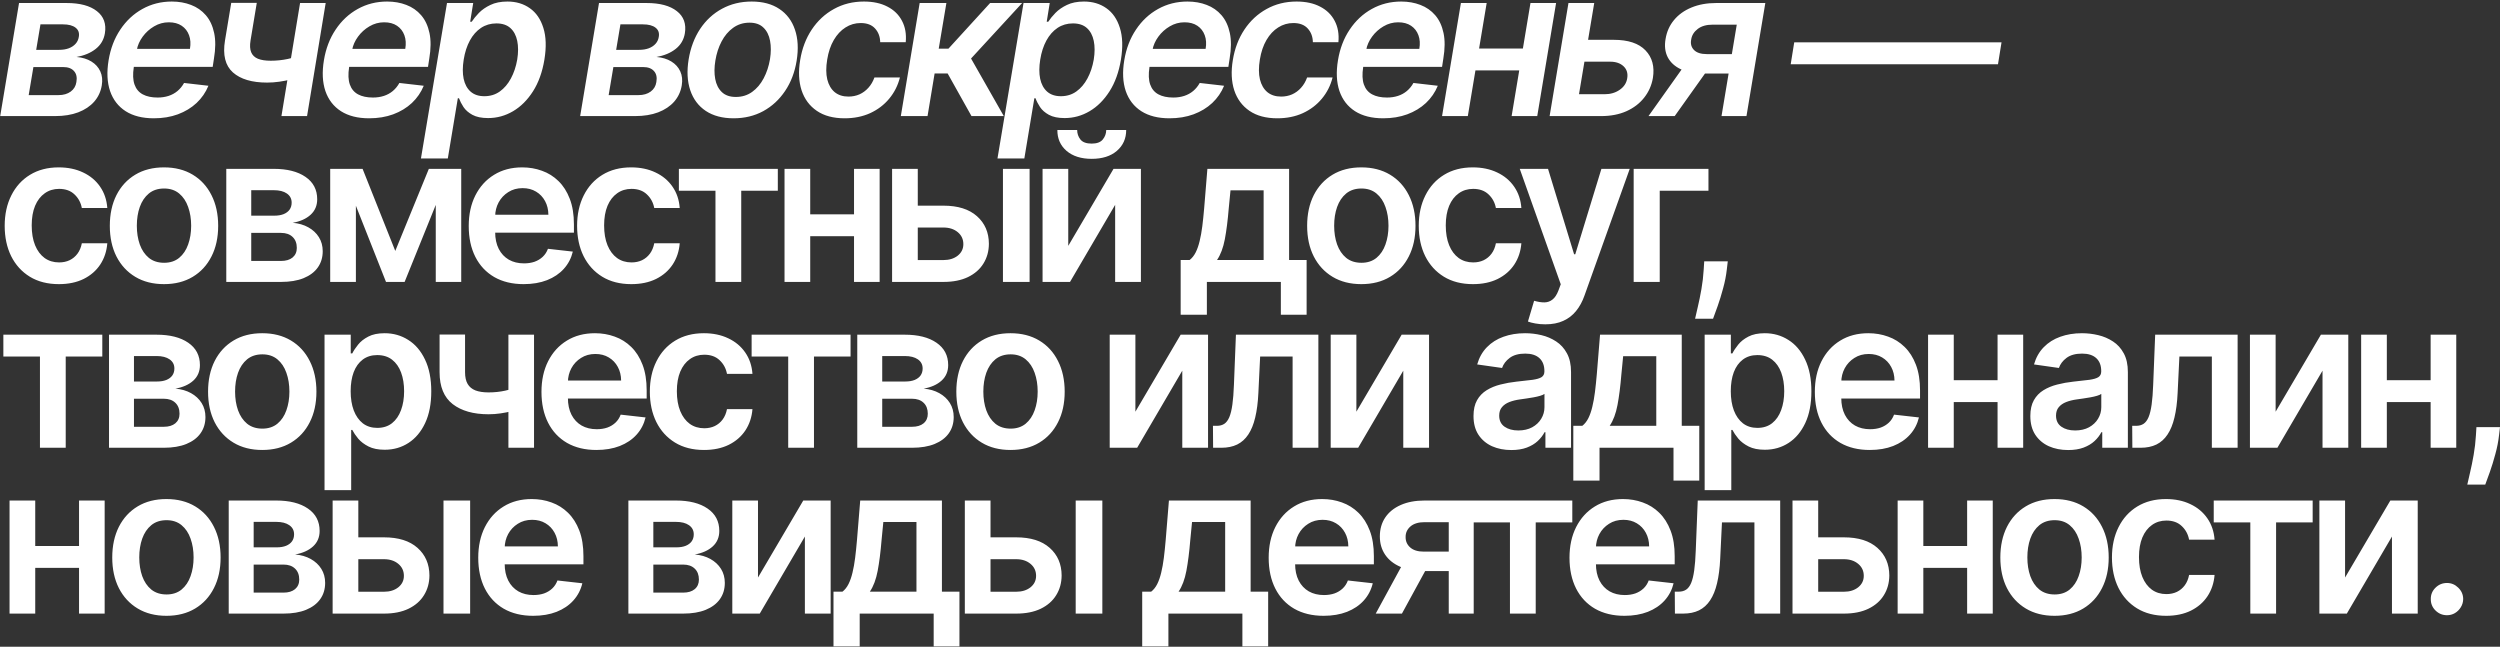 <?xml version="1.0" encoding="UTF-8"?> <svg xmlns="http://www.w3.org/2000/svg" width="603" height="156" viewBox="0 0 603 156" fill="none"><rect x="0" y="0" width="603" height="156" fill="#333333" stroke="none"/><path d="M0.048 28L4.593 0.727H16.063C19.271 0.727 21.704 1.378 23.361 2.68C25.03 3.971 25.675 5.764 25.296 8.06C25.036 9.599 24.296 10.848 23.077 11.807C21.858 12.766 20.319 13.411 18.46 13.742C19.857 13.861 21.047 14.222 22.029 14.825C23.023 15.429 23.745 16.228 24.195 17.222C24.645 18.205 24.764 19.329 24.55 20.596C24.302 22.099 23.692 23.407 22.722 24.52C21.751 25.621 20.467 26.479 18.869 27.095C17.271 27.698 15.406 28 13.276 28H0.048ZM6.919 22.94H14.11C15.306 22.94 16.288 22.655 17.058 22.087C17.827 21.519 18.283 20.756 18.425 19.797C18.626 18.672 18.437 17.791 17.857 17.151C17.288 16.5 16.418 16.175 15.246 16.175H8.055L6.919 22.94ZM8.73 12.02H14.288C15.152 12.02 15.921 11.896 16.596 11.647C17.271 11.387 17.815 11.026 18.229 10.564C18.655 10.09 18.916 9.528 19.011 8.877C19.176 7.942 18.916 7.208 18.229 6.675C17.543 6.143 16.531 5.876 15.193 5.876H9.76L8.73 12.02ZM37.097 28.533C34.363 28.533 32.102 27.965 30.314 26.828C28.527 25.68 27.272 24.058 26.55 21.963C25.84 19.856 25.722 17.376 26.195 14.523C26.657 11.718 27.598 9.256 29.018 7.137C30.439 5.006 32.214 3.349 34.345 2.165C36.487 0.97 38.855 0.372 41.447 0.372C43.128 0.372 44.673 0.644 46.081 1.189C47.49 1.722 48.68 2.55 49.65 3.675C50.621 4.799 51.29 6.232 51.657 7.972C52.024 9.7 52.006 11.759 51.603 14.151L51.302 16.121H28.93L29.622 11.789H45.815C46.028 10.558 45.957 9.463 45.602 8.504C45.247 7.534 44.655 6.77 43.827 6.214C42.998 5.657 41.962 5.379 40.719 5.379C39.453 5.379 38.269 5.705 37.168 6.356C36.079 6.995 35.162 7.824 34.416 8.842C33.67 9.86 33.197 10.931 32.996 12.055L32.268 16.21C32.007 17.915 32.066 19.306 32.445 20.383C32.824 21.46 33.487 22.253 34.434 22.762C35.381 23.271 36.576 23.526 38.02 23.526C38.967 23.526 39.843 23.395 40.648 23.135C41.453 22.875 42.169 22.484 42.797 21.963C43.436 21.43 43.969 20.779 44.395 20.01L50.272 20.685C49.621 22.271 48.668 23.656 47.413 24.84C46.158 26.011 44.655 26.923 42.903 27.574C41.163 28.213 39.228 28.533 37.097 28.533ZM78.555 0.727L74.062 28H67.883L72.376 0.727H78.555ZM73.636 13.05L72.766 18.305C72.02 18.613 71.18 18.891 70.245 19.14C69.322 19.377 68.363 19.566 67.368 19.708C66.374 19.85 65.392 19.921 64.421 19.921C60.775 19.921 58.029 19.104 56.182 17.471C54.336 15.825 53.697 13.263 54.265 9.783L55.774 0.692H61.935L60.426 9.783C60.237 10.954 60.29 11.896 60.586 12.606C60.882 13.316 61.42 13.837 62.202 14.168C62.995 14.488 64.024 14.648 65.291 14.648C66.712 14.648 68.085 14.506 69.41 14.222C70.736 13.938 72.145 13.547 73.636 13.05ZM89.033 28.533C86.298 28.533 84.037 27.965 82.25 26.828C80.463 25.68 79.208 24.058 78.486 21.963C77.776 19.856 77.657 17.376 78.131 14.523C78.592 11.718 79.533 9.256 80.954 7.137C82.374 5.006 84.15 3.349 86.281 2.165C88.423 0.97 90.79 0.372 93.383 0.372C95.064 0.372 96.608 0.644 98.017 1.189C99.426 1.722 100.615 2.55 101.586 3.675C102.557 4.799 103.225 6.232 103.592 7.972C103.959 9.7 103.942 11.759 103.539 14.151L103.237 16.121H80.865L81.558 11.789H97.751C97.964 10.558 97.893 9.463 97.538 8.504C97.183 7.534 96.591 6.77 95.762 6.214C94.933 5.657 93.898 5.379 92.655 5.379C91.388 5.379 90.204 5.705 89.104 6.356C88.015 6.995 87.097 7.824 86.352 8.842C85.606 9.86 85.132 10.931 84.931 12.055L84.203 16.21C83.943 17.915 84.002 19.306 84.381 20.383C84.76 21.46 85.422 22.253 86.369 22.762C87.316 23.271 88.512 23.526 89.956 23.526C90.903 23.526 91.779 23.395 92.584 23.135C93.389 22.875 94.105 22.484 94.732 21.963C95.371 21.43 95.904 20.779 96.33 20.01L102.207 20.685C101.556 22.271 100.603 23.656 99.349 24.84C98.094 26.011 96.591 26.923 94.839 27.574C93.099 28.213 91.163 28.533 89.033 28.533ZM101.531 38.227L107.816 0.727H114.137L113.409 5.237H113.782C114.208 4.574 114.782 3.87 115.504 3.124C116.238 2.367 117.167 1.722 118.292 1.189C119.416 0.644 120.784 0.372 122.393 0.372C124.489 0.372 126.294 0.911 127.809 1.988C129.324 3.053 130.407 4.634 131.058 6.729C131.721 8.812 131.804 11.369 131.307 14.399C130.81 17.394 129.892 19.939 128.555 22.034C127.217 24.129 125.613 25.727 123.743 26.828C121.873 27.929 119.866 28.479 117.724 28.479C116.161 28.479 114.901 28.219 113.942 27.698C112.995 27.177 112.279 26.55 111.793 25.816C111.308 25.07 110.947 24.366 110.71 23.703H110.426L108.011 38.227H101.531ZM111.847 14.364C111.563 16.127 111.557 17.672 111.829 18.998C112.113 20.324 112.675 21.359 113.516 22.105C114.356 22.839 115.457 23.206 116.818 23.206C118.239 23.206 119.482 22.827 120.547 22.07C121.624 21.3 122.518 20.253 123.228 18.927C123.95 17.589 124.459 16.068 124.755 14.364C125.027 12.671 125.027 11.168 124.755 9.854C124.483 8.54 123.932 7.51 123.104 6.764C122.275 6.018 121.151 5.646 119.73 5.646C118.345 5.646 117.108 6.007 116.019 6.729C114.942 7.451 114.048 8.463 113.338 9.765C112.628 11.067 112.131 12.6 111.847 14.364ZM139.936 28L144.482 0.727H155.952C159.16 0.727 161.592 1.378 163.249 2.68C164.919 3.971 165.564 5.764 165.185 8.06C164.924 9.599 164.185 10.848 162.965 11.807C161.746 12.766 160.207 13.411 158.349 13.742C159.746 13.861 160.935 14.222 161.918 14.825C162.912 15.429 163.634 16.228 164.084 17.222C164.534 18.205 164.652 19.329 164.439 20.596C164.191 22.099 163.581 23.407 162.61 24.52C161.64 25.621 160.355 26.479 158.757 27.095C157.159 27.698 155.295 28 153.164 28H139.936ZM146.808 22.94H153.999C155.194 22.94 156.177 22.655 156.946 22.087C157.716 21.519 158.171 20.756 158.313 19.797C158.515 18.672 158.325 17.791 157.745 17.151C157.177 16.5 156.307 16.175 155.135 16.175H147.944L146.808 22.94ZM148.619 12.02H154.176C155.04 12.02 155.81 11.896 156.485 11.647C157.159 11.387 157.704 11.026 158.118 10.564C158.544 10.09 158.805 9.528 158.899 8.877C159.065 7.942 158.805 7.208 158.118 6.675C157.432 6.143 156.419 5.876 155.082 5.876H149.649L148.619 12.02ZM176.95 28.533C174.263 28.533 172.026 27.941 170.239 26.757C168.463 25.573 167.214 23.91 166.492 21.768C165.77 19.625 165.64 17.139 166.102 14.31C166.563 11.517 167.487 9.072 168.871 6.977C170.268 4.882 172.026 3.26 174.145 2.112C176.276 0.952 178.661 0.372 181.3 0.372C183.987 0.372 186.219 0.97 187.994 2.165C189.77 3.349 191.019 5.012 191.741 7.155C192.475 9.297 192.611 11.795 192.149 14.648C191.699 17.43 190.77 19.862 189.362 21.945C187.965 24.029 186.207 25.65 184.088 26.81C181.969 27.959 179.59 28.533 176.95 28.533ZM177.483 23.384C178.974 23.384 180.282 22.981 181.407 22.176C182.543 21.359 183.473 20.264 184.195 18.891C184.929 17.506 185.438 15.968 185.722 14.275C185.982 12.641 185.988 11.162 185.739 9.836C185.491 8.498 184.958 7.439 184.141 6.658C183.336 5.865 182.218 5.468 180.786 5.468C179.294 5.468 177.974 5.882 176.826 6.711C175.69 7.528 174.76 8.629 174.038 10.014C173.316 11.387 172.819 12.919 172.547 14.612C172.275 16.246 172.263 17.725 172.511 19.051C172.76 20.377 173.293 21.43 174.109 22.212C174.926 22.993 176.051 23.384 177.483 23.384ZM203.728 28.533C201.006 28.533 198.768 27.935 197.017 26.739C195.265 25.544 194.039 23.892 193.341 21.785C192.655 19.667 192.542 17.228 193.004 14.47C193.454 11.7 194.383 9.256 195.791 7.137C197.212 5.006 198.999 3.349 201.154 2.165C203.308 0.97 205.717 0.372 208.38 0.372C210.594 0.372 212.482 0.781 214.044 1.597C215.619 2.402 216.79 3.545 217.56 5.024C218.341 6.492 218.643 8.208 218.465 10.173H212.304C212.28 8.859 211.872 7.764 211.079 6.888C210.286 6.001 209.126 5.557 207.599 5.557C206.273 5.557 205.054 5.912 203.941 6.622C202.829 7.321 201.887 8.327 201.118 9.641C200.349 10.954 199.816 12.529 199.52 14.364C199.212 16.222 199.218 17.82 199.538 19.158C199.869 20.483 200.467 21.507 201.331 22.229C202.207 22.94 203.314 23.295 204.651 23.295C205.598 23.295 206.48 23.117 207.297 22.762C208.114 22.395 208.83 21.868 209.445 21.182C210.073 20.495 210.564 19.661 210.919 18.678H217.063C216.577 20.608 215.713 22.318 214.47 23.81C213.239 25.289 211.712 26.449 209.889 27.29C208.066 28.118 206.013 28.533 203.728 28.533ZM217.278 28L221.824 0.727H228.269L226.422 11.736H228.766L238.816 0.727H246.539L234.217 14.115L242.118 28H234.324L228.571 17.72H225.428L223.723 28H217.278ZM240.589 38.227L246.875 0.727H253.196L252.468 5.237H252.841C253.267 4.574 253.841 3.87 254.563 3.124C255.297 2.367 256.226 1.722 257.35 1.189C258.475 0.644 259.842 0.372 261.452 0.372C263.547 0.372 265.352 0.911 266.868 1.988C268.383 3.053 269.466 4.634 270.117 6.729C270.78 8.812 270.863 11.369 270.365 14.399C269.868 17.394 268.951 19.939 267.613 22.034C266.276 24.129 264.672 25.727 262.801 26.828C260.931 27.929 258.925 28.479 256.782 28.479C255.22 28.479 253.959 28.219 253 27.698C252.053 27.177 251.337 26.55 250.852 25.816C250.367 25.07 250.006 24.366 249.769 23.703H249.485L247.07 38.227H240.589ZM250.905 14.364C250.621 16.127 250.615 17.672 250.887 18.998C251.172 20.324 251.734 21.359 252.574 22.105C253.415 22.839 254.516 23.206 255.877 23.206C257.297 23.206 258.54 22.827 259.605 22.07C260.683 21.3 261.576 20.253 262.287 18.927C263.009 17.589 263.518 16.068 263.814 14.364C264.086 12.671 264.086 11.168 263.814 9.854C263.541 8.54 262.991 7.51 262.162 6.764C261.334 6.018 260.209 5.646 258.789 5.646C257.404 5.646 256.167 6.007 255.078 6.729C254.001 7.451 253.107 8.463 252.397 9.765C251.686 11.067 251.189 12.6 250.905 14.364ZM282.078 28.533C279.343 28.533 277.082 27.965 275.295 26.828C273.508 25.68 272.253 24.058 271.531 21.963C270.82 19.856 270.702 17.376 271.176 14.523C271.637 11.718 272.578 9.256 273.999 7.137C275.419 5.006 277.195 3.349 279.325 2.165C281.468 0.97 283.835 0.372 286.428 0.372C288.109 0.372 289.653 0.644 291.062 1.189C292.471 1.722 293.66 2.55 294.631 3.675C295.602 4.799 296.27 6.232 296.637 7.972C297.004 9.7 296.986 11.759 296.584 14.151L296.282 16.121H273.91L274.602 11.789H290.796C291.009 10.558 290.938 9.463 290.583 8.504C290.227 7.534 289.636 6.77 288.807 6.214C287.978 5.657 286.943 5.379 285.7 5.379C284.433 5.379 283.249 5.705 282.149 6.356C281.06 6.995 280.142 7.824 279.396 8.842C278.651 9.86 278.177 10.931 277.976 12.055L277.248 16.21C276.988 17.915 277.047 19.306 277.426 20.383C277.804 21.46 278.467 22.253 279.414 22.762C280.361 23.271 281.557 23.526 283.001 23.526C283.948 23.526 284.824 23.395 285.629 23.135C286.434 22.875 287.15 22.484 287.777 21.963C288.416 21.43 288.949 20.779 289.375 20.01L295.252 20.685C294.601 22.271 293.648 23.656 292.394 24.84C291.139 26.011 289.636 26.923 287.884 27.574C286.144 28.213 284.208 28.533 282.078 28.533ZM308.088 28.533C305.365 28.533 303.128 27.935 301.376 26.739C299.624 25.544 298.399 23.892 297.7 21.785C297.014 19.667 296.901 17.228 297.363 14.47C297.813 11.7 298.742 9.256 300.151 7.137C301.571 5.006 303.359 3.349 305.513 2.165C307.667 0.97 310.076 0.372 312.74 0.372C314.953 0.372 316.841 0.781 318.404 1.597C319.978 2.402 321.15 3.545 321.919 5.024C322.7 6.492 323.002 8.208 322.825 10.173H316.664C316.64 8.859 316.231 7.764 315.438 6.888C314.645 6.001 313.485 5.557 311.958 5.557C310.633 5.557 309.413 5.912 308.301 6.622C307.188 7.321 306.247 8.327 305.477 9.641C304.708 10.954 304.175 12.529 303.879 14.364C303.572 16.222 303.578 17.82 303.897 19.158C304.229 20.483 304.826 21.507 305.691 22.229C306.566 22.94 307.673 23.295 309.011 23.295C309.958 23.295 310.84 23.117 311.656 22.762C312.473 22.395 313.189 21.868 313.805 21.182C314.432 20.495 314.923 19.661 315.279 18.678H321.422C320.937 20.608 320.073 22.318 318.83 23.81C317.599 25.289 316.072 26.449 314.249 27.29C312.426 28.118 310.372 28.533 308.088 28.533ZM333.623 28.533C330.888 28.533 328.627 27.965 326.84 26.828C325.052 25.68 323.798 24.058 323.076 21.963C322.365 19.856 322.247 17.376 322.721 14.523C323.182 11.718 324.123 9.256 325.544 7.137C326.964 5.006 328.74 3.349 330.87 2.165C333.013 0.97 335.38 0.372 337.973 0.372C339.654 0.372 341.198 0.644 342.607 1.189C344.016 1.722 345.205 2.55 346.176 3.675C347.146 4.799 347.815 6.232 348.182 7.972C348.549 9.7 348.531 11.759 348.129 14.151L347.827 16.121H325.455L326.147 11.789H342.341C342.554 10.558 342.483 9.463 342.127 8.504C341.772 7.534 341.181 6.77 340.352 6.214C339.523 5.657 338.488 5.379 337.245 5.379C335.978 5.379 334.794 5.705 333.694 6.356C332.605 6.995 331.687 7.824 330.941 8.842C330.196 9.86 329.722 10.931 329.521 12.055L328.793 16.21C328.533 17.915 328.592 19.306 328.971 20.383C329.349 21.46 330.012 22.253 330.959 22.762C331.906 23.271 333.102 23.526 334.546 23.526C335.493 23.526 336.369 23.395 337.174 23.135C337.979 22.875 338.695 22.484 339.322 21.963C339.961 21.43 340.494 20.779 340.92 20.01L346.797 20.685C346.146 22.271 345.193 23.656 343.939 24.84C342.684 26.011 341.181 26.923 339.429 27.574C337.689 28.213 335.753 28.533 333.623 28.533ZM369.256 11.7L368.404 16.974H353.88L354.75 11.7H369.256ZM358.585 0.727L354.039 28H347.825L352.37 0.727H358.585ZM375.328 0.727L370.783 28H364.604L369.15 0.727H375.328ZM381.208 9.605H389.251C392.72 9.605 395.265 10.451 396.886 12.144C398.52 13.837 399.117 16.056 398.68 18.803C398.372 20.59 397.667 22.176 396.567 23.561C395.478 24.946 394.051 26.035 392.287 26.828C390.536 27.609 388.5 28 386.18 28H373.768L378.314 0.727H384.528L380.853 22.727H387.032C388.44 22.727 389.654 22.371 390.672 21.661C391.702 20.951 392.305 20.028 392.483 18.891C392.684 17.708 392.394 16.743 391.613 15.997C390.831 15.251 389.754 14.879 388.381 14.879H380.356L381.208 9.605ZM415.23 28L418.906 5.947H413.082C411.59 5.947 410.395 6.291 409.495 6.977C408.595 7.664 408.069 8.516 407.915 9.534C407.714 10.552 407.938 11.393 408.589 12.055C409.241 12.718 410.27 13.05 411.679 13.05H419.74L418.959 17.737H410.898C408.72 17.737 406.897 17.394 405.429 16.707C403.961 16.021 402.902 15.05 402.251 13.796C401.612 12.541 401.44 11.073 401.736 9.392C402.02 7.64 402.701 6.119 403.778 4.829C404.855 3.527 406.258 2.521 407.986 1.81C409.726 1.088 411.714 0.727 413.952 0.727H425.795L421.249 28H415.23ZM397.616 28L407.56 14.008H413.898L403.938 28H397.616ZM482.768 10.209L481.916 15.5H431.916L432.768 10.209H482.768ZM14.199 68.533C11.476 68.533 9.138 67.935 7.185 66.739C5.244 65.544 3.747 63.892 2.693 61.785C1.652 59.667 1.131 57.228 1.131 54.47C1.131 51.7 1.663 49.256 2.729 47.137C3.794 45.006 5.297 43.349 7.239 42.166C9.192 40.97 11.5 40.372 14.163 40.372C16.377 40.372 18.336 40.781 20.041 41.597C21.757 42.402 23.124 43.544 24.142 45.024C25.16 46.492 25.74 48.208 25.882 50.173H19.739C19.49 48.859 18.898 47.764 17.963 46.889C17.04 46.001 15.803 45.557 14.252 45.557C12.938 45.557 11.784 45.912 10.79 46.622C9.795 47.321 9.02 48.327 8.464 49.641C7.919 50.955 7.647 52.529 7.647 54.364C7.647 56.222 7.919 57.82 8.464 59.158C9.008 60.483 9.772 61.507 10.754 62.229C11.749 62.94 12.915 63.295 14.252 63.295C15.199 63.295 16.046 63.117 16.791 62.762C17.549 62.395 18.182 61.868 18.691 61.182C19.2 60.495 19.549 59.661 19.739 58.678H25.882C25.728 60.608 25.16 62.318 24.178 63.81C23.195 65.289 21.858 66.449 20.165 67.29C18.472 68.118 16.483 68.533 14.199 68.533ZM39.556 68.533C36.893 68.533 34.585 67.947 32.632 66.775C30.678 65.603 29.163 63.964 28.086 61.856C27.021 59.749 26.488 57.287 26.488 54.47C26.488 51.653 27.021 49.185 28.086 47.066C29.163 44.947 30.678 43.302 32.632 42.13C34.585 40.958 36.893 40.372 39.556 40.372C42.22 40.372 44.528 40.958 46.481 42.13C48.434 43.302 49.943 44.947 51.009 47.066C52.086 49.185 52.624 51.653 52.624 54.47C52.624 57.287 52.086 59.749 51.009 61.856C49.943 63.964 48.434 65.603 46.481 66.775C44.528 67.947 42.22 68.533 39.556 68.533ZM39.592 63.383C41.036 63.383 42.243 62.987 43.214 62.194C44.185 61.389 44.907 60.312 45.38 58.962C45.865 57.613 46.108 56.11 46.108 54.452C46.108 52.783 45.865 51.274 45.38 49.925C44.907 48.563 44.185 47.48 43.214 46.675C42.243 45.87 41.036 45.468 39.592 45.468C38.112 45.468 36.881 45.87 35.899 46.675C34.928 47.48 34.2 48.563 33.715 49.925C33.241 51.274 33.004 52.783 33.004 54.452C33.004 56.11 33.241 57.613 33.715 58.962C34.2 60.312 34.928 61.389 35.899 62.194C36.881 62.987 38.112 63.383 39.592 63.383ZM54.58 68V40.727H66.032C69.264 40.727 71.815 41.372 73.685 42.663C75.567 43.953 76.508 45.752 76.508 48.06C76.508 49.587 75.975 50.836 74.91 51.807C73.857 52.766 72.418 53.411 70.596 53.742C72.028 53.861 73.283 54.222 74.36 54.825C75.449 55.429 76.301 56.222 76.916 57.205C77.532 58.187 77.84 59.318 77.84 60.596C77.84 62.099 77.443 63.407 76.65 64.52C75.869 65.621 74.727 66.479 73.223 67.094C71.732 67.698 69.921 68 67.79 68H54.58ZM60.599 62.94H67.79C68.974 62.94 69.903 62.661 70.578 62.105C71.252 61.537 71.59 60.767 71.59 59.797C71.59 58.672 71.252 57.791 70.578 57.151C69.903 56.5 68.974 56.175 67.79 56.175H60.599V62.94ZM60.599 52.02H66.157C67.033 52.02 67.784 51.896 68.412 51.647C69.039 51.387 69.518 51.026 69.85 50.564C70.181 50.09 70.347 49.528 70.347 48.877C70.347 47.942 69.962 47.208 69.193 46.675C68.435 46.143 67.382 45.876 66.032 45.876H60.599V52.02ZM95.34 60.525L103.437 40.727H108.622L97.595 68H93.103L82.326 40.727H87.457L95.34 60.525ZM85.841 40.727V68H79.644V40.727H85.841ZM105.106 68V40.727H111.249V68H105.106ZM126.304 68.533C123.57 68.533 121.208 67.965 119.22 66.828C117.243 65.68 115.722 64.058 114.656 61.963C113.591 59.856 113.058 57.376 113.058 54.523C113.058 51.718 113.591 49.256 114.656 47.137C115.734 45.006 117.237 43.349 119.166 42.166C121.096 40.97 123.363 40.372 125.967 40.372C127.648 40.372 129.234 40.644 130.725 41.189C132.229 41.722 133.554 42.55 134.703 43.675C135.863 44.799 136.774 46.231 137.437 47.972C138.1 49.7 138.431 51.76 138.431 54.151V56.121H116.077V51.789H132.27C132.258 50.558 131.992 49.463 131.471 48.504C130.95 47.534 130.222 46.77 129.287 46.214C128.364 45.657 127.287 45.379 126.056 45.379C124.742 45.379 123.588 45.699 122.593 46.338C121.599 46.965 120.824 47.794 120.267 48.824C119.723 49.842 119.445 50.961 119.433 52.18V55.962C119.433 57.548 119.723 58.909 120.303 60.045C120.883 61.17 121.694 62.034 122.735 62.638C123.777 63.23 124.996 63.526 126.393 63.526C127.328 63.526 128.174 63.395 128.932 63.135C129.69 62.863 130.347 62.466 130.903 61.945C131.459 61.425 131.879 60.779 132.164 60.01L138.165 60.685C137.786 62.271 137.064 63.656 135.999 64.84C134.945 66.011 133.596 66.923 131.95 67.574C130.305 68.213 128.423 68.533 126.304 68.533ZM152.265 68.533C149.543 68.533 147.205 67.935 145.252 66.739C143.31 65.544 141.813 63.892 140.76 61.785C139.718 59.667 139.197 57.228 139.197 54.47C139.197 51.7 139.73 49.256 140.795 47.137C141.86 45.006 143.364 43.349 145.305 42.166C147.258 40.97 149.566 40.372 152.23 40.372C154.443 40.372 156.402 40.781 158.107 41.597C159.823 42.402 161.19 43.544 162.208 45.024C163.226 46.492 163.806 48.208 163.949 50.173H157.805C157.556 48.859 156.965 47.764 156.029 46.889C155.106 46.001 153.869 45.557 152.319 45.557C151.005 45.557 149.85 45.912 148.856 46.622C147.862 47.321 147.087 48.327 146.53 49.641C145.986 50.955 145.713 52.529 145.713 54.364C145.713 56.222 145.986 57.82 146.53 59.158C147.075 60.483 147.838 61.507 148.821 62.229C149.815 62.94 150.981 63.295 152.319 63.295C153.266 63.295 154.112 63.117 154.858 62.762C155.615 62.395 156.248 61.868 156.757 61.182C157.266 60.495 157.616 59.661 157.805 58.678H163.949C163.795 60.608 163.226 62.318 162.244 63.81C161.261 65.289 159.924 66.449 158.231 67.29C156.538 68.118 154.55 68.533 152.265 68.533ZM163.747 46.001V40.727H187.61V46.001H178.786V68H172.571V46.001H163.747ZM207.961 51.7V56.974H193.436V51.7H207.961ZM195.425 40.727V68H189.228V40.727H195.425ZM212.169 40.727V68H205.99V40.727H212.169ZM219.522 49.605H227.565C231.045 49.605 233.738 50.452 235.644 52.144C237.55 53.837 238.509 56.056 238.52 58.803C238.509 60.59 238.071 62.176 237.206 63.561C236.354 64.946 235.111 66.035 233.478 66.828C231.856 67.609 229.885 68 227.565 68H215.172V40.727H221.368V62.727H227.565C228.962 62.727 230.11 62.371 231.01 61.661C231.909 60.939 232.359 60.016 232.359 58.891C232.359 57.708 231.909 56.743 231.01 55.997C230.11 55.251 228.962 54.879 227.565 54.879H219.522V49.605ZM241.912 68V40.727H248.339V68H241.912ZM257.663 59.3L268.583 40.727H275.188V68H268.974V49.41L258.089 68H251.467V40.727H257.663V59.3ZM266.825 31.352H271.637C271.637 33.424 270.885 35.105 269.382 36.395C267.891 37.673 265.866 38.312 263.31 38.312C260.777 38.312 258.758 37.673 257.255 36.395C255.763 35.105 255.024 33.424 255.036 31.352H259.812C259.812 32.205 260.072 32.968 260.593 33.643C261.126 34.306 262.031 34.637 263.31 34.637C264.564 34.637 265.458 34.306 265.991 33.643C266.535 32.98 266.813 32.216 266.825 31.352ZM284.776 75.919V62.709H286.943C287.523 62.259 288.008 61.649 288.399 60.88C288.789 60.099 289.109 59.181 289.357 58.128C289.618 57.062 289.831 55.873 289.997 54.559C290.162 53.233 290.31 51.807 290.441 50.28L291.222 40.727H310.931V62.709H315.156V75.919H308.942V68H291.097V75.919H284.776ZM293.548 62.709H304.787V45.912H296.797L296.371 50.28C296.134 53.168 295.82 55.642 295.43 57.702C295.039 59.761 294.412 61.43 293.548 62.709ZM328.351 68.533C325.688 68.533 323.38 67.947 321.426 66.775C319.473 65.603 317.958 63.964 316.881 61.856C315.816 59.749 315.283 57.287 315.283 54.47C315.283 51.653 315.816 49.185 316.881 47.066C317.958 44.947 319.473 43.302 321.426 42.13C323.38 40.958 325.688 40.372 328.351 40.372C331.015 40.372 333.323 40.958 335.276 42.13C337.229 43.302 338.738 44.947 339.804 47.066C340.881 49.185 341.419 51.653 341.419 54.47C341.419 57.287 340.881 59.749 339.804 61.856C338.738 63.964 337.229 65.603 335.276 66.775C333.323 67.947 331.015 68.533 328.351 68.533ZM328.387 63.383C329.831 63.383 331.038 62.987 332.009 62.194C332.98 61.389 333.702 60.312 334.175 58.962C334.66 57.613 334.903 56.11 334.903 54.452C334.903 52.783 334.66 51.274 334.175 49.925C333.702 48.563 332.98 47.48 332.009 46.675C331.038 45.87 329.831 45.468 328.387 45.468C326.907 45.468 325.676 45.87 324.694 46.675C323.723 47.48 322.995 48.563 322.51 49.925C322.036 51.274 321.799 52.783 321.799 54.452C321.799 56.11 322.036 57.613 322.51 58.962C322.995 60.312 323.723 61.389 324.694 62.194C325.676 62.987 326.907 63.383 328.387 63.383ZM355.271 68.533C352.549 68.533 350.211 67.935 348.258 66.739C346.316 65.544 344.819 63.892 343.765 61.785C342.724 59.667 342.203 57.228 342.203 54.47C342.203 51.7 342.736 49.256 343.801 47.137C344.866 45.006 346.37 43.349 348.311 42.166C350.264 40.97 352.572 40.372 355.236 40.372C357.449 40.372 359.408 40.781 361.113 41.597C362.829 42.402 364.196 43.544 365.214 45.024C366.232 46.492 366.812 48.208 366.954 50.173H360.811C360.562 48.859 359.97 47.764 359.035 46.889C358.112 46.001 356.875 45.557 355.324 45.557C354.01 45.557 352.856 45.912 351.862 46.622C350.868 47.321 350.092 48.327 349.536 49.641C348.992 50.955 348.719 52.529 348.719 54.364C348.719 56.222 348.992 57.82 349.536 59.158C350.081 60.483 350.844 61.507 351.827 62.229C352.821 62.94 353.987 63.295 355.324 63.295C356.271 63.295 357.118 63.117 357.863 62.762C358.621 62.395 359.254 61.868 359.763 61.182C360.272 60.495 360.622 59.661 360.811 58.678H366.954C366.8 60.608 366.232 62.318 365.25 63.81C364.267 65.289 362.93 66.449 361.237 67.29C359.544 68.118 357.556 68.533 355.271 68.533ZM372.727 78.227C371.851 78.227 371.04 78.156 370.295 78.014C369.561 77.884 368.975 77.73 368.537 77.553L370.028 72.546C370.964 72.818 371.798 72.948 372.532 72.936C373.266 72.924 373.911 72.693 374.467 72.244C375.036 71.806 375.515 71.072 375.906 70.042L376.456 68.568L366.566 40.727H373.384L379.67 61.324H379.954L386.257 40.727H393.093L382.173 71.303C381.664 72.747 380.99 73.984 380.149 75.013C379.309 76.055 378.279 76.848 377.06 77.393C375.852 77.949 374.408 78.227 372.727 78.227ZM412.081 40.727V46.001H400.326V68H394.041V40.727H412.081ZM416.739 63.028L416.509 64.981C416.343 66.473 416.047 67.988 415.621 69.527C415.206 71.078 414.768 72.504 414.307 73.806C413.845 75.108 413.472 76.132 413.188 76.878H408.856C409.022 76.156 409.246 75.173 409.531 73.93C409.826 72.688 410.111 71.291 410.383 69.74C410.655 68.189 410.839 66.615 410.933 65.017L411.058 63.028H416.739ZM0.811 86.001V80.727H24.675V86.001H15.85V108H9.636V86.001H0.811ZM26.293 108V80.727H37.745C40.977 80.727 43.528 81.372 45.398 82.663C47.28 83.953 48.221 85.752 48.221 88.06C48.221 89.587 47.688 90.836 46.623 91.807C45.569 92.766 44.131 93.411 42.308 93.742C43.741 93.861 44.995 94.222 46.073 94.825C47.162 95.429 48.014 96.222 48.629 97.204C49.245 98.187 49.553 99.317 49.553 100.596C49.553 102.099 49.156 103.407 48.363 104.52C47.582 105.621 46.44 106.479 44.936 107.094C43.445 107.698 41.634 108 39.503 108H26.293ZM32.312 102.94H39.503C40.687 102.94 41.616 102.661 42.291 102.105C42.965 101.537 43.303 100.768 43.303 99.797C43.303 98.672 42.965 97.79 42.291 97.151C41.616 96.5 40.687 96.175 39.503 96.175H32.312V102.94ZM32.312 92.02H37.87C38.745 92.02 39.497 91.896 40.124 91.647C40.752 91.387 41.231 91.026 41.563 90.564C41.894 90.09 42.06 89.528 42.06 88.877C42.06 87.942 41.675 87.208 40.906 86.675C40.148 86.143 39.095 85.876 37.745 85.876H32.312V92.02ZM63.254 108.533C60.59 108.533 58.282 107.947 56.329 106.775C54.376 105.603 52.861 103.964 51.783 101.857C50.718 99.749 50.185 97.287 50.185 94.47C50.185 91.653 50.718 89.185 51.783 87.066C52.861 84.947 54.376 83.302 56.329 82.13C58.282 80.958 60.59 80.372 63.254 80.372C65.917 80.372 68.225 80.958 70.178 82.13C72.131 83.302 73.641 84.947 74.706 87.066C75.783 89.185 76.322 91.653 76.322 94.47C76.322 97.287 75.783 99.749 74.706 101.857C73.641 103.964 72.131 105.603 70.178 106.775C68.225 107.947 65.917 108.533 63.254 108.533ZM63.289 103.384C64.733 103.384 65.941 102.987 66.911 102.194C67.882 101.389 68.604 100.312 69.077 98.962C69.563 97.613 69.805 96.11 69.805 94.452C69.805 92.783 69.563 91.274 69.077 89.925C68.604 88.563 67.882 87.48 66.911 86.675C65.941 85.871 64.733 85.468 63.289 85.468C61.809 85.468 60.578 85.871 59.596 86.675C58.625 87.48 57.897 88.563 57.412 89.925C56.938 91.274 56.702 92.783 56.702 94.452C56.702 96.11 56.938 97.613 57.412 98.962C57.897 100.312 58.625 101.389 59.596 102.194C60.578 102.987 61.809 103.384 63.289 103.384ZM78.277 118.227V80.727H84.598V85.237H84.971C85.302 84.574 85.77 83.87 86.374 83.124C86.978 82.367 87.794 81.722 88.824 81.189C89.854 80.644 91.168 80.372 92.766 80.372C94.873 80.372 96.773 80.911 98.465 81.988C100.17 83.053 101.519 84.633 102.514 86.729C103.52 88.812 104.023 91.369 104.023 94.399C104.023 97.394 103.532 99.939 102.549 102.034C101.567 104.129 100.229 105.727 98.536 106.828C96.844 107.929 94.926 108.479 92.784 108.479C91.221 108.479 89.925 108.219 88.895 107.698C87.865 107.177 87.037 106.55 86.409 105.816C85.794 105.07 85.314 104.366 84.971 103.703H84.705V118.227H78.277ZM84.58 94.364C84.58 96.127 84.829 97.672 85.326 98.998C85.835 100.324 86.563 101.359 87.51 102.105C88.469 102.839 89.629 103.206 90.99 103.206C92.411 103.206 93.6 102.827 94.559 102.07C95.518 101.3 96.24 100.253 96.725 98.927C97.222 97.589 97.471 96.068 97.471 94.364C97.471 92.671 97.228 91.168 96.743 89.854C96.258 88.54 95.536 87.51 94.577 86.764C93.618 86.019 92.422 85.646 90.99 85.646C89.617 85.646 88.451 86.007 87.492 86.729C86.534 87.451 85.806 88.463 85.308 89.765C84.823 91.067 84.58 92.6 84.58 94.364ZM128.808 80.727V108H122.629V80.727H128.808ZM125.914 93.05V98.305C125.215 98.613 124.422 98.891 123.534 99.14C122.658 99.377 121.729 99.566 120.747 99.708C119.776 99.85 118.805 99.921 117.835 99.921C114.189 99.921 111.307 99.104 109.188 97.471C107.081 95.826 106.027 93.263 106.027 89.783V80.692H112.171V89.783C112.171 90.954 112.378 91.896 112.792 92.606C113.206 93.316 113.834 93.837 114.674 94.168C115.515 94.488 116.568 94.648 117.835 94.648C119.255 94.648 120.605 94.506 121.883 94.222C123.161 93.938 124.505 93.547 125.914 93.05ZM143.849 108.533C141.115 108.533 138.753 107.964 136.765 106.828C134.788 105.68 133.267 104.058 132.201 101.963C131.136 99.856 130.603 97.376 130.603 94.523C130.603 91.718 131.136 89.256 132.201 87.137C133.279 85.006 134.782 83.349 136.711 82.165C138.641 80.97 140.908 80.372 143.512 80.372C145.193 80.372 146.779 80.644 148.27 81.189C149.774 81.722 151.099 82.55 152.248 83.675C153.408 84.799 154.319 86.231 154.982 87.972C155.645 89.7 155.976 91.76 155.976 94.151V96.121H133.622V91.789H149.815C149.803 90.558 149.537 89.463 149.016 88.504C148.495 87.534 147.767 86.77 146.832 86.214C145.909 85.657 144.832 85.379 143.6 85.379C142.287 85.379 141.132 85.699 140.138 86.338C139.144 86.965 138.368 87.794 137.812 88.824C137.268 89.842 136.989 90.96 136.978 92.18V95.962C136.978 97.548 137.268 98.909 137.848 100.045C138.428 101.17 139.239 102.034 140.28 102.638C141.322 103.23 142.541 103.526 143.938 103.526C144.873 103.526 145.719 103.395 146.477 103.135C147.234 102.863 147.891 102.466 148.448 101.945C149.004 101.424 149.424 100.779 149.708 100.01L155.71 100.685C155.331 102.271 154.609 103.656 153.544 104.839C152.49 106.011 151.141 106.923 149.495 107.574C147.85 108.213 145.968 108.533 143.849 108.533ZM169.81 108.533C167.088 108.533 164.75 107.935 162.797 106.739C160.855 105.544 159.358 103.893 158.305 101.786C157.263 99.667 156.742 97.228 156.742 94.47C156.742 91.7 157.275 89.256 158.34 87.137C159.405 85.006 160.909 83.349 162.85 82.165C164.803 80.97 167.111 80.372 169.775 80.372C171.988 80.372 173.947 80.781 175.652 81.597C177.368 82.402 178.735 83.544 179.753 85.024C180.771 86.492 181.351 88.208 181.493 90.173H175.35C175.101 88.859 174.51 87.764 173.574 86.888C172.651 86.001 171.414 85.557 169.863 85.557C168.55 85.557 167.395 85.912 166.401 86.622C165.407 87.32 164.631 88.327 164.075 89.641C163.531 90.954 163.258 92.529 163.258 94.364C163.258 96.222 163.531 97.82 164.075 99.158C164.62 100.483 165.383 101.507 166.366 102.229C167.36 102.94 168.526 103.295 169.863 103.295C170.81 103.295 171.657 103.117 172.403 102.762C173.16 102.395 173.793 101.868 174.302 101.182C174.811 100.495 175.161 99.661 175.35 98.678H181.493C181.34 100.608 180.771 102.318 179.789 103.81C178.806 105.289 177.469 106.449 175.776 107.29C174.083 108.118 172.095 108.533 169.81 108.533ZM181.292 86.001V80.727H205.155V86.001H196.331V108H190.116V86.001H181.292ZM206.773 108V80.727H218.226C221.457 80.727 224.008 81.372 225.878 82.663C227.76 83.953 228.702 85.752 228.702 88.06C228.702 89.587 228.169 90.836 227.104 91.807C226.05 92.766 224.612 93.411 222.789 93.742C224.221 93.861 225.476 94.222 226.553 94.825C227.642 95.429 228.494 96.222 229.11 97.204C229.725 98.187 230.033 99.317 230.033 100.596C230.033 102.099 229.637 103.407 228.844 104.52C228.062 105.621 226.92 106.479 225.417 107.094C223.925 107.698 222.114 108 219.983 108H206.773ZM212.792 102.94H219.983C221.167 102.94 222.096 102.661 222.771 102.105C223.446 101.537 223.783 100.768 223.783 99.797C223.783 98.672 223.446 97.79 222.771 97.151C222.096 96.5 221.167 96.175 219.983 96.175H212.792V102.94ZM212.792 92.02H218.35C219.226 92.02 219.978 91.896 220.605 91.647C221.232 91.387 221.712 91.026 222.043 90.564C222.375 90.09 222.54 89.528 222.54 88.877C222.54 87.942 222.156 87.208 221.386 86.675C220.629 86.143 219.575 85.876 218.226 85.876H212.792V92.02ZM243.734 108.533C241.071 108.533 238.762 107.947 236.809 106.775C234.856 105.603 233.341 103.964 232.264 101.857C231.199 99.749 230.666 97.287 230.666 94.47C230.666 91.653 231.199 89.185 232.264 87.066C233.341 84.947 234.856 83.302 236.809 82.13C238.762 80.958 241.071 80.372 243.734 80.372C246.397 80.372 248.706 80.958 250.659 82.13C252.612 83.302 254.121 84.947 255.186 87.066C256.264 89.185 256.802 91.653 256.802 94.47C256.802 97.287 256.264 99.749 255.186 101.857C254.121 103.964 252.612 105.603 250.659 106.775C248.706 107.947 246.397 108.533 243.734 108.533ZM243.77 103.384C245.214 103.384 246.421 102.987 247.392 102.194C248.362 101.389 249.084 100.312 249.558 98.962C250.043 97.613 250.286 96.11 250.286 94.452C250.286 92.783 250.043 91.274 249.558 89.925C249.084 88.563 248.362 87.48 247.392 86.675C246.421 85.871 245.214 85.468 243.77 85.468C242.29 85.468 241.059 85.871 240.076 86.675C239.106 87.48 238.378 88.563 237.892 89.925C237.419 91.274 237.182 92.783 237.182 94.452C237.182 96.11 237.419 97.613 237.892 98.962C238.378 100.312 239.106 101.389 240.076 102.194C241.059 102.987 242.29 103.384 243.77 103.384ZM273.857 99.3L284.776 80.727H291.382V108H285.167V89.41L274.283 108H267.66V80.727H273.857V99.3ZM292.6 108L292.565 102.709H293.506C294.216 102.709 294.814 102.549 295.299 102.229C295.784 101.91 296.187 101.377 296.506 100.631C296.826 99.874 297.075 98.856 297.252 97.577C297.43 96.299 297.554 94.707 297.625 92.801L298.104 80.727H317.991V108H311.776V86.001H303.946L303.52 94.79C303.413 97.062 303.159 99.033 302.756 100.702C302.366 102.36 301.809 103.727 301.087 104.804C300.377 105.881 299.483 106.686 298.406 107.219C297.329 107.74 296.057 108 294.589 108H292.6ZM327.159 99.3L338.079 80.727H344.684V108H338.47V89.41L327.586 108H320.963V80.727H327.159V99.3ZM364.535 108.55C362.807 108.55 361.251 108.243 359.866 107.627C358.492 107 357.403 106.076 356.599 104.857C355.805 103.638 355.409 102.135 355.409 100.347C355.409 98.808 355.693 97.536 356.261 96.53C356.829 95.524 357.605 94.719 358.587 94.115C359.57 93.511 360.676 93.056 361.907 92.748C363.15 92.428 364.435 92.197 365.76 92.055C367.358 91.89 368.655 91.742 369.649 91.612C370.643 91.469 371.365 91.256 371.815 90.972C372.277 90.676 372.508 90.221 372.508 89.605V89.499C372.508 88.161 372.111 87.125 371.318 86.391C370.525 85.657 369.383 85.29 367.891 85.29C366.317 85.29 365.068 85.634 364.145 86.32C363.233 87.007 362.618 87.818 362.298 88.753L356.297 87.901C356.77 86.243 357.551 84.858 358.64 83.746C359.729 82.621 361.061 81.781 362.635 81.224C364.21 80.656 365.95 80.372 367.856 80.372C369.17 80.372 370.478 80.526 371.78 80.834C373.082 81.142 374.271 81.651 375.349 82.361C376.426 83.059 377.29 84.012 377.941 85.219C378.604 86.427 378.935 87.936 378.935 89.747V108H372.756V104.254H372.543C372.153 105.011 371.602 105.721 370.892 106.384C370.193 107.035 369.312 107.562 368.246 107.964C367.193 108.355 365.956 108.55 364.535 108.55ZM366.204 103.827C367.495 103.827 368.613 103.573 369.56 103.064C370.507 102.543 371.235 101.857 371.744 101.004C372.265 100.152 372.525 99.223 372.525 98.217V95.003C372.324 95.169 371.981 95.322 371.496 95.465C371.022 95.606 370.489 95.731 369.898 95.837C369.306 95.944 368.72 96.039 368.14 96.121C367.56 96.204 367.057 96.275 366.631 96.335C365.672 96.465 364.814 96.678 364.056 96.974C363.298 97.27 362.701 97.684 362.263 98.217C361.825 98.737 361.606 99.412 361.606 100.241C361.606 101.424 362.038 102.318 362.902 102.922C363.766 103.526 364.867 103.827 366.204 103.827ZM379.483 115.919V102.709H381.65C382.23 102.259 382.715 101.649 383.106 100.88C383.496 100.099 383.816 99.181 384.064 98.128C384.325 97.062 384.538 95.873 384.704 94.559C384.869 93.233 385.017 91.807 385.148 90.28L385.929 80.727H405.638V102.709H409.863V115.919H403.649V108H385.805V115.919H379.483ZM388.255 102.709H399.494V85.912H391.504L391.078 90.28C390.841 93.168 390.528 95.642 390.137 97.702C389.746 99.761 389.119 101.43 388.255 102.709ZM411.162 118.227V80.727H417.483V85.237H417.856C418.187 84.574 418.655 83.87 419.259 83.124C419.862 82.367 420.679 81.722 421.709 81.189C422.739 80.644 424.053 80.372 425.651 80.372C427.758 80.372 429.657 80.911 431.35 81.988C433.055 83.053 434.404 84.633 435.398 86.729C436.405 88.812 436.908 91.369 436.908 94.399C436.908 97.394 436.416 99.939 435.434 102.034C434.451 104.129 433.114 105.727 431.421 106.828C429.728 107.929 427.811 108.479 425.668 108.479C424.106 108.479 422.81 108.219 421.78 107.698C420.75 107.177 419.921 106.55 419.294 105.816C418.679 105.07 418.199 104.366 417.856 103.703H417.589V118.227H411.162ZM417.465 94.364C417.465 96.127 417.714 97.672 418.211 98.998C418.72 100.324 419.448 101.359 420.395 102.105C421.354 102.839 422.514 103.206 423.875 103.206C425.295 103.206 426.485 102.827 427.444 102.07C428.403 101.3 429.125 100.253 429.61 98.927C430.107 97.589 430.356 96.068 430.356 94.364C430.356 92.671 430.113 91.168 429.628 89.854C429.143 88.54 428.42 87.51 427.462 86.764C426.503 86.019 425.307 85.646 423.875 85.646C422.502 85.646 421.336 86.007 420.377 86.729C419.418 87.451 418.69 88.463 418.193 89.765C417.708 91.067 417.465 92.6 417.465 94.364ZM450.986 108.533C448.251 108.533 445.89 107.964 443.901 106.828C441.924 105.68 440.403 104.058 439.338 101.963C438.273 99.856 437.74 97.376 437.74 94.523C437.74 91.718 438.273 89.256 439.338 87.137C440.415 85.006 441.919 83.349 443.848 82.165C445.777 80.97 448.044 80.372 450.648 80.372C452.329 80.372 453.915 80.644 455.407 81.189C456.91 81.722 458.236 82.55 459.384 83.675C460.544 84.799 461.456 86.231 462.119 87.972C462.781 89.7 463.113 91.76 463.113 94.151V96.121H440.759V91.789H456.952C456.94 90.558 456.674 89.463 456.153 88.504C455.632 87.534 454.904 86.77 453.969 86.214C453.045 85.657 451.968 85.379 450.737 85.379C449.423 85.379 448.269 85.699 447.275 86.338C446.281 86.965 445.505 87.794 444.949 88.824C444.404 89.842 444.126 90.96 444.114 92.18V95.962C444.114 97.548 444.404 98.909 444.984 100.045C445.564 101.17 446.375 102.034 447.417 102.638C448.459 103.23 449.678 103.526 451.075 103.526C452.01 103.526 452.856 103.395 453.614 103.135C454.371 102.863 455.028 102.466 455.585 101.945C456.141 101.424 456.561 100.779 456.845 100.01L462.847 100.685C462.468 102.271 461.746 103.656 460.68 104.839C459.627 106.011 458.277 106.923 456.632 107.574C454.987 108.213 453.105 108.533 450.986 108.533ZM483.783 91.7V96.974H469.259V91.7H483.783ZM471.247 80.727V108H465.051V80.727H471.247ZM487.991 80.727V108H481.812V80.727H487.991ZM498.842 108.55C497.114 108.55 495.557 108.243 494.172 107.627C492.799 107 491.71 106.076 490.905 104.857C490.112 103.638 489.716 102.135 489.716 100.347C489.716 98.808 490 97.536 490.568 96.53C491.136 95.524 491.911 94.719 492.894 94.115C493.876 93.511 494.983 93.056 496.214 92.748C497.457 92.428 498.741 92.197 500.067 92.055C501.665 91.89 502.961 91.742 503.956 91.612C504.95 91.469 505.672 91.256 506.122 90.972C506.583 90.676 506.814 90.221 506.814 89.605V89.499C506.814 88.161 506.418 87.125 505.625 86.391C504.832 85.657 503.689 85.29 502.198 85.29C500.623 85.29 499.375 85.634 498.451 86.32C497.54 87.007 496.924 87.818 496.605 88.753L490.603 87.901C491.077 86.243 491.858 84.858 492.947 83.746C494.036 82.621 495.368 81.781 496.942 81.224C498.516 80.656 500.257 80.372 502.162 80.372C503.476 80.372 504.784 80.526 506.086 80.834C507.388 81.142 508.578 81.651 509.655 82.361C510.732 83.059 511.596 84.012 512.248 85.219C512.91 86.427 513.242 87.936 513.242 89.747V108H507.063V104.254H506.85C506.459 105.011 505.909 105.721 505.199 106.384C504.5 107.035 503.618 107.562 502.553 107.964C501.499 108.355 500.262 108.55 498.842 108.55ZM500.511 103.827C501.801 103.827 502.92 103.573 503.867 103.064C504.814 102.543 505.542 101.857 506.051 101.004C506.572 100.152 506.832 99.223 506.832 98.217V95.003C506.631 95.169 506.288 95.322 505.802 95.465C505.329 95.606 504.796 95.731 504.204 95.837C503.612 95.944 503.026 96.039 502.446 96.121C501.866 96.204 501.363 96.275 500.937 96.335C499.978 96.465 499.12 96.678 498.363 96.974C497.605 97.27 497.007 97.684 496.569 98.217C496.131 98.737 495.912 99.412 495.912 100.241C495.912 101.424 496.344 102.318 497.208 102.922C498.073 103.526 499.173 103.827 500.511 103.827ZM514.323 108L514.287 102.709H515.228C515.939 102.709 516.536 102.549 517.022 102.229C517.507 101.91 517.909 101.377 518.229 100.631C518.549 99.874 518.797 98.856 518.975 97.577C519.152 96.299 519.277 94.707 519.348 92.801L519.827 80.727H539.713V108H533.499V86.001H525.669L525.243 94.79C525.136 97.062 524.882 99.033 524.479 100.702C524.088 102.36 523.532 103.727 522.81 104.804C522.1 105.881 521.206 106.686 520.129 107.219C519.052 107.74 517.779 108 516.311 108H514.323ZM548.882 99.3L559.802 80.727H566.407V108H560.192V89.41L549.308 108H542.685V80.727H548.882V99.3ZM588.24 91.7V96.974H573.716V91.7H588.24ZM575.704 80.727V108H569.508V80.727H575.704ZM592.448 80.727V108H586.269V80.727H592.448ZM602.997 103.028L602.766 104.982C602.601 106.473 602.305 107.988 601.879 109.527C601.464 111.078 601.026 112.504 600.565 113.806C600.103 115.108 599.73 116.132 599.446 116.878H595.114C595.279 116.156 595.504 115.173 595.788 113.93C596.084 112.688 596.368 111.291 596.641 109.74C596.913 108.189 597.096 106.615 597.191 105.017L597.315 103.028H602.997ZM21.035 131.7V136.974H6.511V131.7H21.035ZM8.499 120.727V148H2.303V120.727H8.499ZM25.243 120.727V148H19.064V120.727H25.243ZM40.142 148.533C37.479 148.533 35.171 147.947 33.218 146.775C31.264 145.603 29.749 143.964 28.672 141.857C27.607 139.75 27.074 137.287 27.074 134.47C27.074 131.653 27.607 129.185 28.672 127.066C29.749 124.947 31.264 123.302 33.218 122.13C35.171 120.958 37.479 120.372 40.142 120.372C42.806 120.372 45.114 120.958 47.067 122.13C49.02 123.302 50.529 124.947 51.595 127.066C52.672 129.185 53.21 131.653 53.21 134.47C53.21 137.287 52.672 139.75 51.595 141.857C50.529 143.964 49.02 145.603 47.067 146.775C45.114 147.947 42.806 148.533 40.142 148.533ZM40.178 143.384C41.622 143.384 42.829 142.987 43.8 142.194C44.77 141.389 45.493 140.312 45.966 138.962C46.451 137.613 46.694 136.11 46.694 134.452C46.694 132.783 46.451 131.274 45.966 129.925C45.493 128.563 44.77 127.48 43.8 126.675C42.829 125.871 41.622 125.468 40.178 125.468C38.698 125.468 37.467 125.871 36.485 126.675C35.514 127.48 34.786 128.563 34.301 129.925C33.827 131.274 33.59 132.783 33.59 134.452C33.59 136.11 33.827 137.613 34.301 138.962C34.786 140.312 35.514 141.389 36.485 142.194C37.467 142.987 38.698 143.384 40.178 143.384ZM55.166 148V120.727H66.618C69.85 120.727 72.401 121.372 74.271 122.663C76.153 123.953 77.094 125.752 77.094 128.06C77.094 129.587 76.561 130.836 75.496 131.807C74.443 132.766 73.004 133.411 71.181 133.742C72.614 133.861 73.868 134.222 74.946 134.825C76.035 135.429 76.887 136.222 77.502 137.205C78.118 138.187 78.426 139.317 78.426 140.596C78.426 142.099 78.029 143.407 77.236 144.52C76.455 145.621 75.313 146.479 73.809 147.094C72.318 147.698 70.507 148 68.376 148H55.166ZM61.185 142.94H68.376C69.56 142.94 70.489 142.661 71.164 142.105C71.838 141.537 72.176 140.768 72.176 139.797C72.176 138.672 71.838 137.79 71.164 137.151C70.489 136.5 69.56 136.175 68.376 136.175H61.185V142.94ZM61.185 132.02H66.743C67.618 132.02 68.37 131.896 68.998 131.647C69.625 131.387 70.104 131.026 70.436 130.564C70.767 130.09 70.933 129.528 70.933 128.877C70.933 127.942 70.548 127.208 69.779 126.675C69.021 126.143 67.968 125.876 66.618 125.876H61.185V132.02ZM84.58 129.605H92.624C96.104 129.605 98.797 130.451 100.703 132.144C102.608 133.837 103.567 136.056 103.579 138.803C103.567 140.59 103.129 142.176 102.265 143.561C101.413 144.946 100.17 146.035 98.536 146.828C96.915 147.609 94.944 148 92.624 148H80.23V120.727H86.427V142.727H92.624C94.02 142.727 95.169 142.371 96.068 141.661C96.968 140.939 97.418 140.016 97.418 138.891C97.418 137.708 96.968 136.743 96.068 135.997C95.169 135.251 94.02 134.879 92.624 134.879H84.58V129.605ZM106.97 148V120.727H113.398V148H106.97ZM128.599 148.533C125.865 148.533 123.503 147.964 121.515 146.828C119.538 145.68 118.017 144.058 116.951 141.963C115.886 139.856 115.353 137.376 115.353 134.523C115.353 131.718 115.886 129.256 116.951 127.137C118.029 125.006 119.532 123.349 121.461 122.165C123.391 120.97 125.658 120.372 128.262 120.372C129.943 120.372 131.529 120.644 133.02 121.189C134.524 121.722 135.849 122.55 136.998 123.675C138.158 124.799 139.069 126.232 139.732 127.972C140.395 129.7 140.726 131.759 140.726 134.151V136.121H118.372V131.789H134.565C134.553 130.558 134.287 129.463 133.766 128.504C133.245 127.534 132.517 126.77 131.582 126.214C130.659 125.657 129.582 125.379 128.35 125.379C127.037 125.379 125.882 125.699 124.888 126.338C123.894 126.965 123.118 127.794 122.562 128.824C122.018 129.842 121.739 130.96 121.728 132.18V135.962C121.728 137.548 122.018 138.909 122.598 140.045C123.178 141.17 123.989 142.034 125.03 142.638C126.072 143.23 127.291 143.526 128.688 143.526C129.623 143.526 130.469 143.395 131.227 143.135C131.984 142.863 132.641 142.466 133.198 141.945C133.754 141.424 134.174 140.779 134.458 140.01L140.46 140.685C140.081 142.271 139.359 143.656 138.294 144.839C137.24 146.011 135.891 146.923 134.245 147.574C132.6 148.213 130.718 148.533 128.599 148.533ZM151.566 148V120.727H163.019C166.25 120.727 168.801 121.372 170.671 122.663C172.553 123.953 173.494 125.752 173.494 128.06C173.494 129.587 172.962 130.836 171.896 131.807C170.843 132.766 169.405 133.411 167.582 133.742C169.014 133.861 170.269 134.222 171.346 134.825C172.435 135.429 173.287 136.222 173.903 137.205C174.518 138.187 174.826 139.317 174.826 140.596C174.826 142.099 174.43 143.407 173.637 144.52C172.855 145.621 171.713 146.479 170.21 147.094C168.718 147.698 166.907 148 164.776 148H151.566ZM157.585 142.94H164.776C165.96 142.94 166.889 142.661 167.564 142.105C168.239 141.537 168.576 140.768 168.576 139.797C168.576 138.672 168.239 137.79 167.564 137.151C166.889 136.5 165.96 136.175 164.776 136.175H157.585V142.94ZM157.585 132.02H163.143C164.019 132.02 164.771 131.896 165.398 131.647C166.025 131.387 166.505 131.026 166.836 130.564C167.168 130.09 167.333 129.528 167.333 128.877C167.333 127.942 166.949 127.208 166.179 126.675C165.422 126.143 164.368 125.876 163.019 125.876H157.585V132.02ZM182.827 139.3L193.747 120.727H200.352V148H194.138V129.41L183.254 148H176.631V120.727H182.827V139.3ZM201.038 155.919V142.709H203.204C203.784 142.259 204.27 141.649 204.66 140.88C205.051 140.099 205.371 139.181 205.619 138.128C205.88 137.062 206.093 135.873 206.258 134.559C206.424 133.233 206.572 131.807 206.702 130.28L207.483 120.727H227.192V142.709H231.418V155.919H225.204V148H207.359V155.919H201.038ZM209.809 142.709H221.049V125.912H213.059L212.633 130.28C212.396 133.168 212.082 135.642 211.692 137.702C211.301 139.761 210.674 141.43 209.809 142.709ZM237.067 129.605H245.11C248.59 129.605 251.283 130.451 253.189 132.144C255.095 133.837 256.054 136.056 256.065 138.803C256.054 140.59 255.616 142.176 254.751 143.561C253.899 144.946 252.656 146.035 251.023 146.828C249.401 147.609 247.43 148 245.11 148H232.717V120.727H238.913V142.727H245.11C246.507 142.727 247.655 142.371 248.555 141.661C249.454 140.939 249.904 140.016 249.904 138.891C249.904 137.708 249.454 136.743 248.555 135.997C247.655 135.251 246.507 134.879 245.11 134.879H237.067V129.605ZM259.457 148V120.727H265.884V148H259.457ZM275.499 155.919V142.709H277.665C278.245 142.259 278.731 141.649 279.121 140.88C279.512 140.099 279.831 139.181 280.08 138.128C280.34 137.062 280.554 135.873 280.719 134.559C280.885 133.233 281.033 131.807 281.163 130.28L281.944 120.727H301.653V142.709H305.879V155.919H299.665V148H281.82V155.919H275.499ZM284.27 142.709H295.51V125.912H287.52L287.094 130.28C286.857 133.168 286.543 135.642 286.153 137.702C285.762 139.761 285.135 141.43 284.27 142.709ZM319.251 148.533C316.517 148.533 314.156 147.964 312.167 146.828C310.19 145.68 308.669 144.058 307.604 141.963C306.538 139.856 306.006 137.376 306.006 134.523C306.006 131.718 306.538 129.256 307.604 127.137C308.681 125.006 310.184 123.349 312.114 122.165C314.043 120.97 316.31 120.372 318.914 120.372C320.595 120.372 322.181 120.644 323.673 121.189C325.176 121.722 326.502 122.55 327.65 123.675C328.81 124.799 329.721 126.232 330.384 127.972C331.047 129.7 331.379 131.759 331.379 134.151V136.121H309.024V131.789H325.217C325.205 130.558 324.939 129.463 324.418 128.504C323.897 127.534 323.17 126.77 322.234 126.214C321.311 125.657 320.234 125.379 319.003 125.379C317.689 125.379 316.535 125.699 315.54 126.338C314.546 126.965 313.771 127.794 313.214 128.824C312.67 129.842 312.392 130.96 312.38 132.18V135.962C312.38 137.548 312.67 138.909 313.25 140.045C313.83 141.17 314.641 142.034 315.683 142.638C316.724 143.23 317.943 143.526 319.34 143.526C320.275 143.526 321.122 143.395 321.879 143.135C322.637 142.863 323.294 142.466 323.85 141.945C324.406 141.424 324.827 140.779 325.111 140.01L331.112 140.685C330.733 142.271 330.011 143.656 328.946 144.839C327.893 146.011 326.543 146.923 324.898 147.574C323.252 148.213 321.37 148.533 319.251 148.533ZM349.438 148V125.947H343.615C342.135 125.947 340.999 126.291 340.205 126.977C339.412 127.664 339.022 128.516 339.034 129.534C339.022 130.552 339.395 131.393 340.152 132.055C340.91 132.718 341.993 133.05 343.401 133.05H351.463V137.737H343.401C341.223 137.737 339.341 137.394 337.755 136.707C336.169 136.021 334.95 135.05 334.097 133.795C333.245 132.541 332.819 131.073 332.819 129.392C332.819 127.64 333.251 126.119 334.115 124.829C334.991 123.527 336.234 122.521 337.844 121.81C339.466 121.088 341.389 120.727 343.615 120.727H355.458V148H349.438ZM331.825 148L339.442 134.009H345.781L338.146 148H331.825ZM355.376 126.001V120.727H379.239V126.001H370.415V148H364.2V126.001H355.376ZM391.808 148.533C389.074 148.533 386.712 147.964 384.724 146.828C382.747 145.68 381.226 144.058 380.16 141.963C379.095 139.856 378.562 137.376 378.562 134.523C378.562 131.718 379.095 129.256 380.16 127.137C381.238 125.006 382.741 123.349 384.67 122.165C386.6 120.97 388.867 120.372 391.471 120.372C393.152 120.372 394.738 120.644 396.229 121.189C397.733 121.722 399.058 122.55 400.206 123.675C401.367 124.799 402.278 126.232 402.941 127.972C403.604 129.7 403.935 131.759 403.935 134.151V136.121H381.581V131.789H397.774C397.762 130.558 397.496 129.463 396.975 128.504C396.454 127.534 395.726 126.77 394.791 126.214C393.868 125.657 392.791 125.379 391.559 125.379C390.246 125.379 389.091 125.699 388.097 126.338C387.103 126.965 386.327 127.794 385.771 128.824C385.227 129.842 384.948 130.96 384.937 132.18V135.962C384.937 137.548 385.227 138.909 385.807 140.045C386.387 141.17 387.198 142.034 388.239 142.638C389.281 143.23 390.5 143.526 391.897 143.526C392.832 143.526 393.678 143.395 394.436 143.135C395.193 142.863 395.85 142.466 396.407 141.945C396.963 141.424 397.383 140.779 397.667 140.01L403.669 140.685C403.29 142.271 402.568 143.656 401.503 144.839C400.449 146.011 399.1 146.923 397.454 147.574C395.809 148.213 393.927 148.533 391.808 148.533ZM403.991 148L403.955 142.709H404.896C405.607 142.709 406.204 142.549 406.69 142.229C407.175 141.91 407.577 141.377 407.897 140.631C408.217 139.874 408.465 138.856 408.643 137.577C408.82 136.299 408.945 134.707 409.016 132.801L409.495 120.727H429.381V148H423.167V126.001H415.337L414.911 134.79C414.804 137.062 414.549 139.033 414.147 140.702C413.756 142.36 413.2 143.727 412.478 144.804C411.768 145.881 410.874 146.686 409.797 147.219C408.72 147.74 407.447 148 405.979 148H403.991ZM436.703 129.605H444.747C448.227 129.605 450.92 130.451 452.826 132.144C454.731 133.837 455.69 136.056 455.702 138.803C455.69 140.59 455.252 142.176 454.388 143.561C453.536 144.946 452.293 146.035 450.659 146.828C449.038 147.609 447.067 148 444.747 148H432.353V120.727H438.55V142.727H444.747C446.144 142.727 447.292 142.371 448.191 141.661C449.091 140.939 449.541 140.016 449.541 138.891C449.541 137.708 449.091 136.743 448.191 135.997C447.292 135.251 446.144 134.879 444.747 134.879H436.703V129.605ZM476.443 131.7V136.974H461.919V131.7H476.443ZM463.907 120.727V148H457.711V120.727H463.907ZM480.651 120.727V148H474.472V120.727H480.651ZM495.55 148.533C492.887 148.533 490.579 147.947 488.626 146.775C486.673 145.603 485.157 143.964 484.08 141.857C483.015 139.75 482.482 137.287 482.482 134.47C482.482 131.653 483.015 129.185 484.08 127.066C485.157 124.947 486.673 123.302 488.626 122.13C490.579 120.958 492.887 120.372 495.55 120.372C498.214 120.372 500.522 120.958 502.475 122.13C504.428 123.302 505.938 124.947 507.003 127.066C508.08 129.185 508.619 131.653 508.619 134.47C508.619 137.287 508.08 139.75 507.003 141.857C505.938 143.964 504.428 145.603 502.475 146.775C500.522 147.947 498.214 148.533 495.55 148.533ZM495.586 143.384C497.03 143.384 498.237 142.987 499.208 142.194C500.179 141.389 500.901 140.312 501.374 138.962C501.86 137.613 502.102 136.11 502.102 134.452C502.102 132.783 501.86 131.274 501.374 129.925C500.901 128.563 500.179 127.48 499.208 126.675C498.237 125.871 497.03 125.468 495.586 125.468C494.106 125.468 492.875 125.871 491.893 126.675C490.922 127.48 490.194 128.563 489.709 129.925C489.235 131.274 488.999 132.783 488.999 134.452C488.999 136.11 489.235 137.613 489.709 138.962C490.194 140.312 490.922 141.389 491.893 142.194C492.875 142.987 494.106 143.384 495.586 143.384ZM522.47 148.533C519.748 148.533 517.41 147.935 515.457 146.739C513.516 145.544 512.018 143.893 510.965 141.786C509.923 139.667 509.402 137.228 509.402 134.47C509.402 131.7 509.935 129.256 511 127.137C512.066 125.006 513.569 123.349 515.51 122.165C517.463 120.97 519.771 120.372 522.435 120.372C524.648 120.372 526.607 120.781 528.312 121.597C530.028 122.402 531.396 123.545 532.414 125.024C533.432 126.492 534.012 128.208 534.154 130.173H528.01C527.762 128.859 527.17 127.764 526.235 126.888C525.311 126.001 524.074 125.557 522.524 125.557C521.21 125.557 520.056 125.912 519.061 126.622C518.067 127.321 517.292 128.327 516.735 129.641C516.191 130.955 515.919 132.529 515.919 134.364C515.919 136.222 516.191 137.82 516.735 139.158C517.28 140.483 518.043 141.507 519.026 142.229C520.02 142.94 521.186 143.295 522.524 143.295C523.471 143.295 524.317 143.117 525.063 142.762C525.82 142.395 526.454 141.868 526.963 141.182C527.472 140.495 527.821 139.661 528.01 138.678H534.154C534 140.608 533.432 142.318 532.449 143.81C531.467 145.289 530.129 146.449 528.436 147.29C526.744 148.118 524.755 148.533 522.47 148.533ZM533.952 126.001V120.727H557.815V126.001H548.991V148H542.776V126.001H533.952ZM565.63 139.3L576.55 120.727H583.155V148H576.941V129.41L566.056 148H559.433V120.727H565.63V139.3ZM590.215 148.391C589.138 148.391 588.215 148.012 587.445 147.254C586.676 146.497 586.297 145.573 586.309 144.484C586.297 143.419 586.676 142.508 587.445 141.75C588.215 140.992 589.138 140.614 590.215 140.614C591.257 140.614 592.162 140.992 592.932 141.75C593.713 142.508 594.11 143.419 594.121 144.484C594.11 145.206 593.92 145.863 593.553 146.455C593.198 147.047 592.725 147.521 592.133 147.876C591.553 148.219 590.914 148.391 590.215 148.391Z" fill="white"></path></svg> 